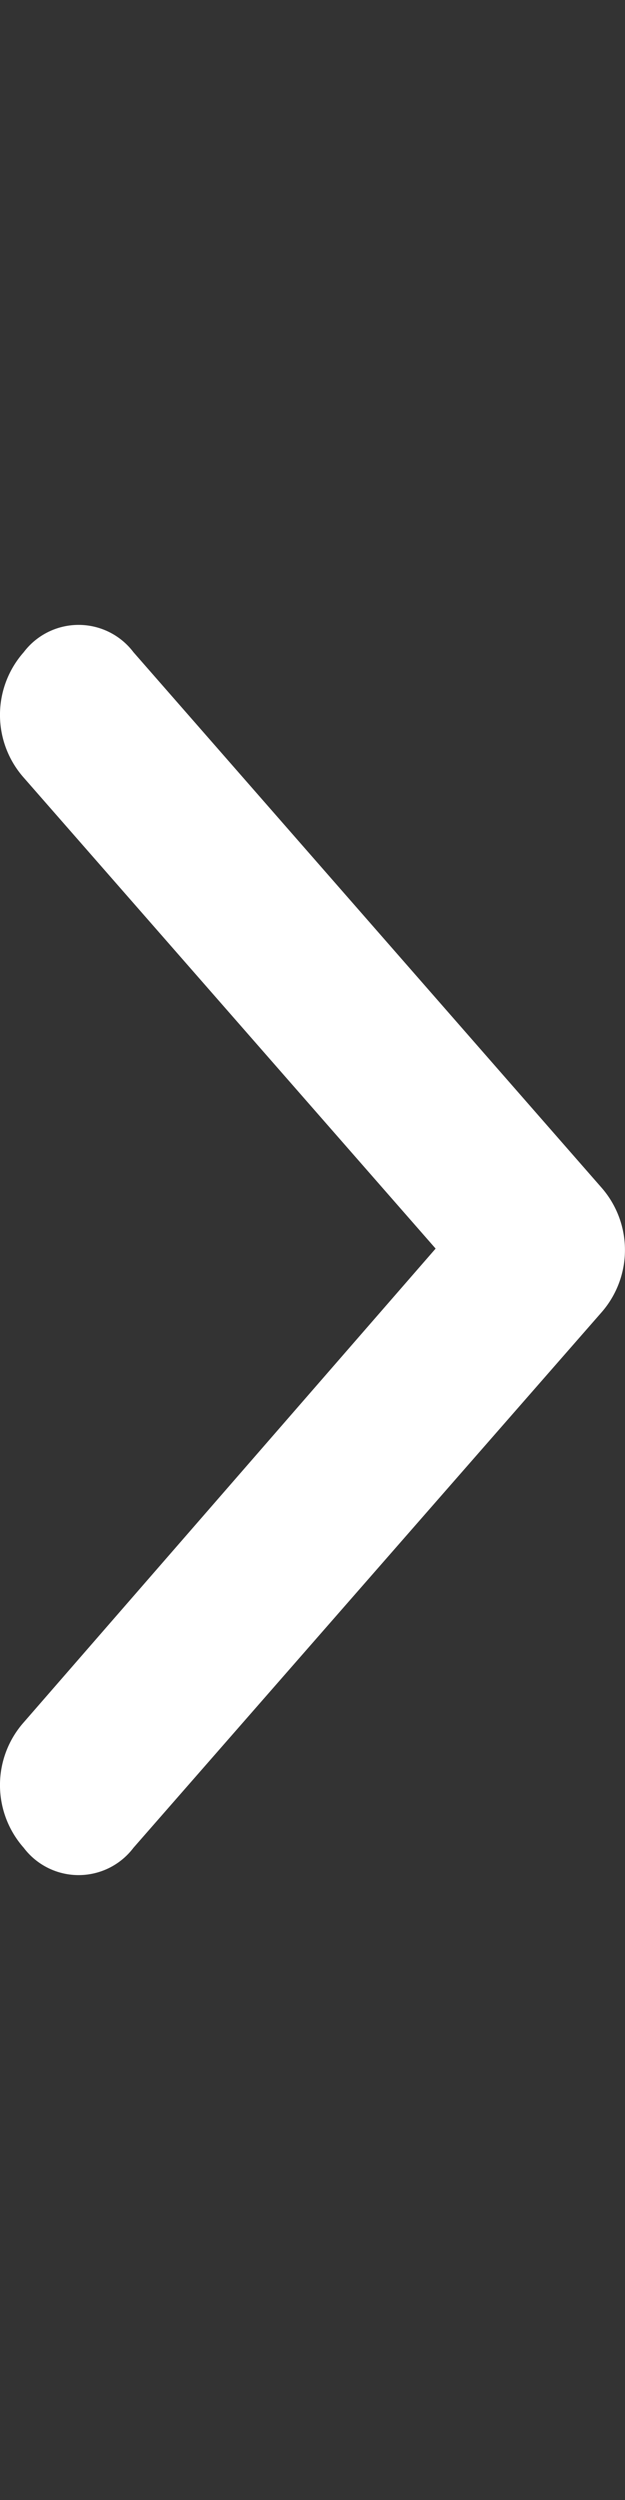 <svg xmlns="http://www.w3.org/2000/svg" width="100%" height="100%" viewBox="0 0 4 16" fill="none"><rect x="0" y="0" width="4" height="16" fill="#333333" stroke="none"/><path fill="#fff" d="M3.848 8.401.854 11.826a.44.44 0 0 1-.702 0 .606.606 0 0 1 0-.803l2.636-3.032L.152 4.977a.606.606 0 0 1 0-.803.44.44 0 0 1 .702 0l2.994 3.425a.606.606 0 0 1 0 .802Z"/></svg>
